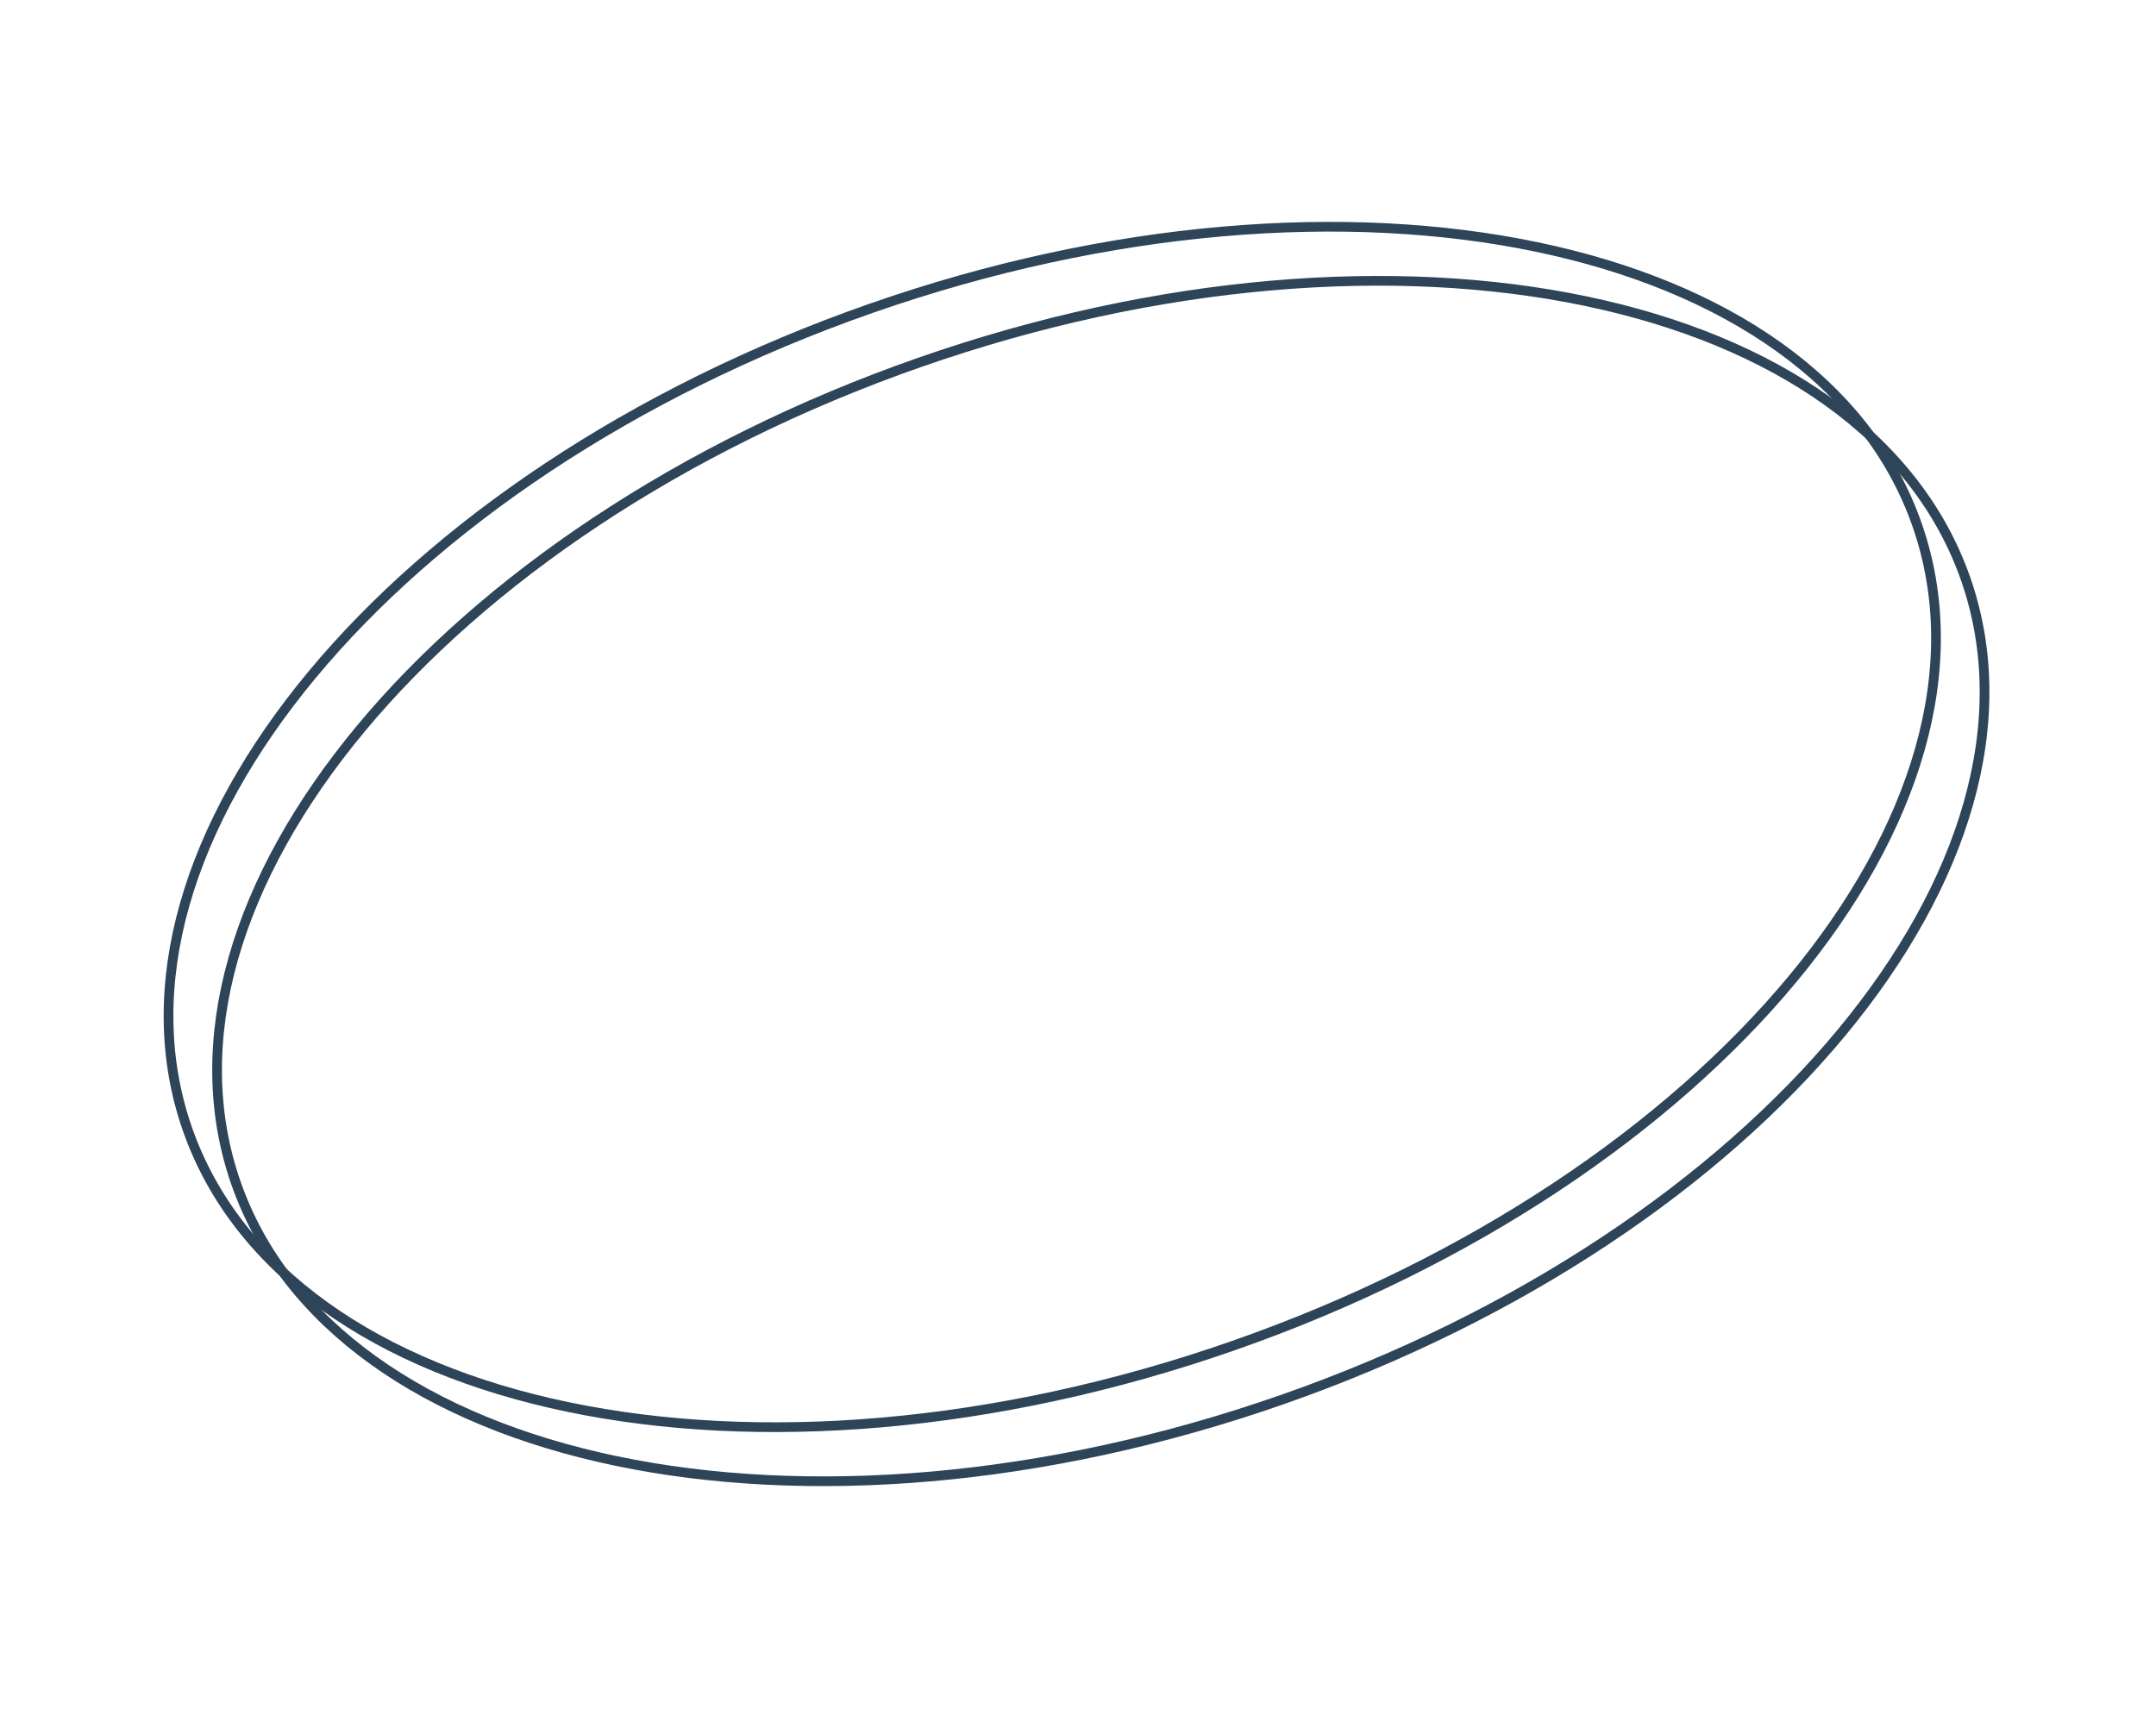 <?xml version="1.0" encoding="UTF-8"?> <svg xmlns="http://www.w3.org/2000/svg" width="222" height="176" viewBox="0 0 222 176" fill="none"> <path d="M202.398 59.614C207.517 74.263 202.312 91.052 189.58 106.392C176.854 121.723 156.663 135.528 132.014 144.142C107.365 152.756 82.97 154.532 63.466 150.464C43.95 146.394 29.421 136.501 24.301 121.852C19.182 107.204 24.387 90.414 37.12 75.074C49.845 59.743 70.036 45.938 94.685 37.324C119.334 28.71 143.729 26.934 163.234 31.002C182.749 35.072 197.279 44.965 202.398 59.614Z" stroke="#2E4458"></path> <path d="M197.398 54.046C202.517 68.694 197.312 85.484 184.58 100.824C171.854 116.155 151.663 129.96 127.014 138.574C102.365 147.188 77.97 148.964 58.466 144.896C38.95 140.826 24.421 130.933 19.301 116.284C14.182 101.636 19.387 84.846 32.12 69.506C44.845 54.175 65.036 40.37 89.685 31.756C114.334 23.142 138.729 21.366 158.234 25.434C177.749 29.504 192.279 39.397 197.398 54.046Z" stroke="#2E4458"></path> </svg> 